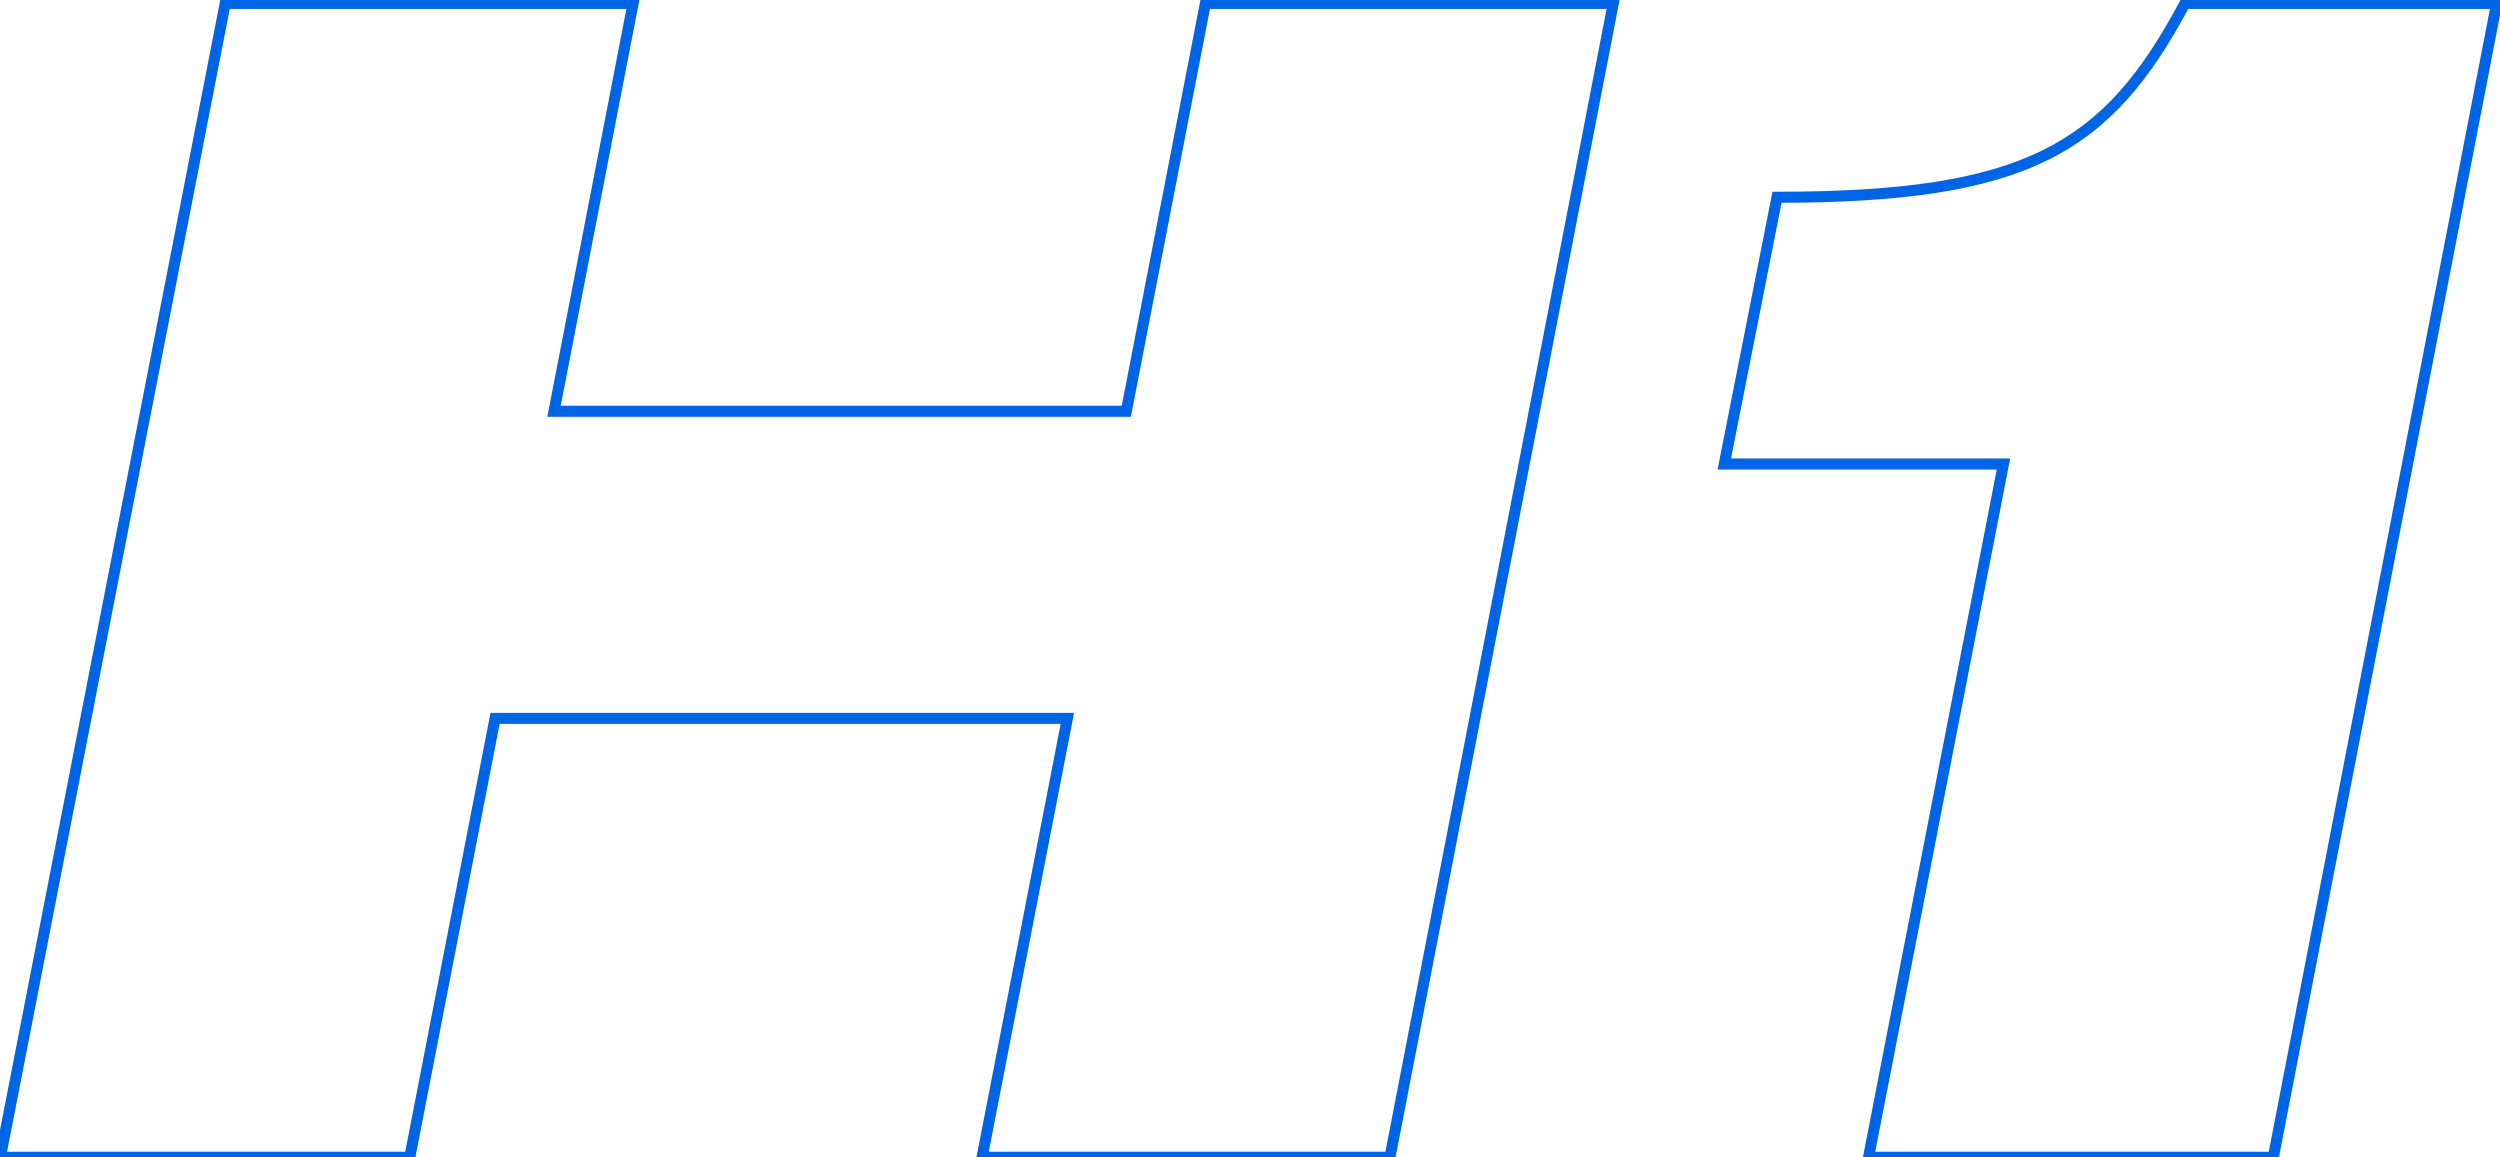 <?xml version="1.0" encoding="UTF-8"?> <svg xmlns="http://www.w3.org/2000/svg" width="728" height="337" viewBox="0 0 728 337" fill="none"> <path d="M0.097 337L-1.483 336.692L-1.856 338.61H0.097V337ZM119.327 337V338.61H120.654L120.907 337.307L119.327 337ZM144.166 209.189V207.58H142.839L142.586 208.882L144.166 209.189ZM310.817 209.189L312.397 209.496L312.769 207.58H310.817V209.189ZM285.977 337L284.397 336.693L284.025 338.61H285.977V337ZM404.755 337V338.61H406.083L406.336 337.306L404.755 337ZM469.79 0.989L471.37 1.295L471.741 -0.62H469.79V0.989ZM351.012 0.989V-0.62H349.684L349.432 0.683L351.012 0.989ZM327.979 119.767V121.377H329.306L329.559 120.074L327.979 119.767ZM161.328 119.767L159.748 119.461L159.376 121.377H161.328V119.767ZM184.361 0.989L185.941 1.296L186.313 -0.62H184.361V0.989ZM65.583 0.989V-0.62H64.257L64.003 0.681L65.583 0.989ZM0.097 338.61H119.327V335.39H0.097V338.61ZM120.907 337.307L145.746 209.496L142.586 208.882L117.747 336.693L120.907 337.307ZM144.166 210.799L310.817 210.799V207.58L144.166 207.58V210.799ZM309.237 208.882L284.397 336.693L287.557 337.307L312.397 209.496L309.237 208.882ZM285.977 338.61H404.755V335.39H285.977V338.61ZM406.336 337.306L471.37 1.295L468.209 0.683L403.175 336.694L406.336 337.306ZM469.79 -0.62L351.012 -0.62V2.599L469.79 2.599V-0.62ZM349.432 0.683L326.399 119.461L329.559 120.074L352.592 1.296L349.432 0.683ZM327.979 118.158L161.328 118.158V121.377L327.979 121.377V118.158ZM162.908 120.074L185.941 1.296L182.781 0.683L159.748 119.461L162.908 120.074ZM184.361 -0.62L65.583 -0.62V2.599L184.361 2.599V-0.62ZM64.003 0.681L-1.483 336.692L1.677 337.308L67.163 1.297L64.003 0.681ZM583.406 135.123L584.986 135.43L585.359 133.513H583.406V135.123ZM544.114 337L542.534 336.692L542.161 338.61H544.114V337ZM661.989 337V338.61H663.317L663.569 337.306L661.989 337ZM727.023 0.989L728.604 1.295L728.974 -0.62H727.023V0.989ZM636.246 0.989V-0.62H635.279L634.825 0.233L636.246 0.989ZM517.468 57.443V55.833H516.146L515.889 57.13L517.468 57.443ZM502.113 135.123L500.534 134.81L500.154 136.732H502.113V135.123ZM581.826 134.815L542.534 336.692L545.694 337.308L584.986 135.43L581.826 134.815ZM544.114 338.61H661.989V335.39H544.114V338.61ZM663.569 337.306L728.604 1.295L725.443 0.683L660.409 336.694L663.569 337.306ZM727.023 -0.62L636.246 -0.62V2.599H727.023V-0.62ZM634.825 0.233C623.61 21.318 612.297 35.099 594.942 43.693C577.507 52.328 553.772 55.833 517.468 55.833V59.052C553.876 59.052 578.239 55.557 596.371 46.578C614.581 37.56 626.301 23.114 637.667 1.745L634.825 0.233ZM515.889 57.13L500.534 134.81L503.692 135.435L519.047 57.755L515.889 57.13ZM502.113 136.732L583.406 136.732V133.513L502.113 133.513V136.732Z" fill="#0064E6"></path> </svg> 